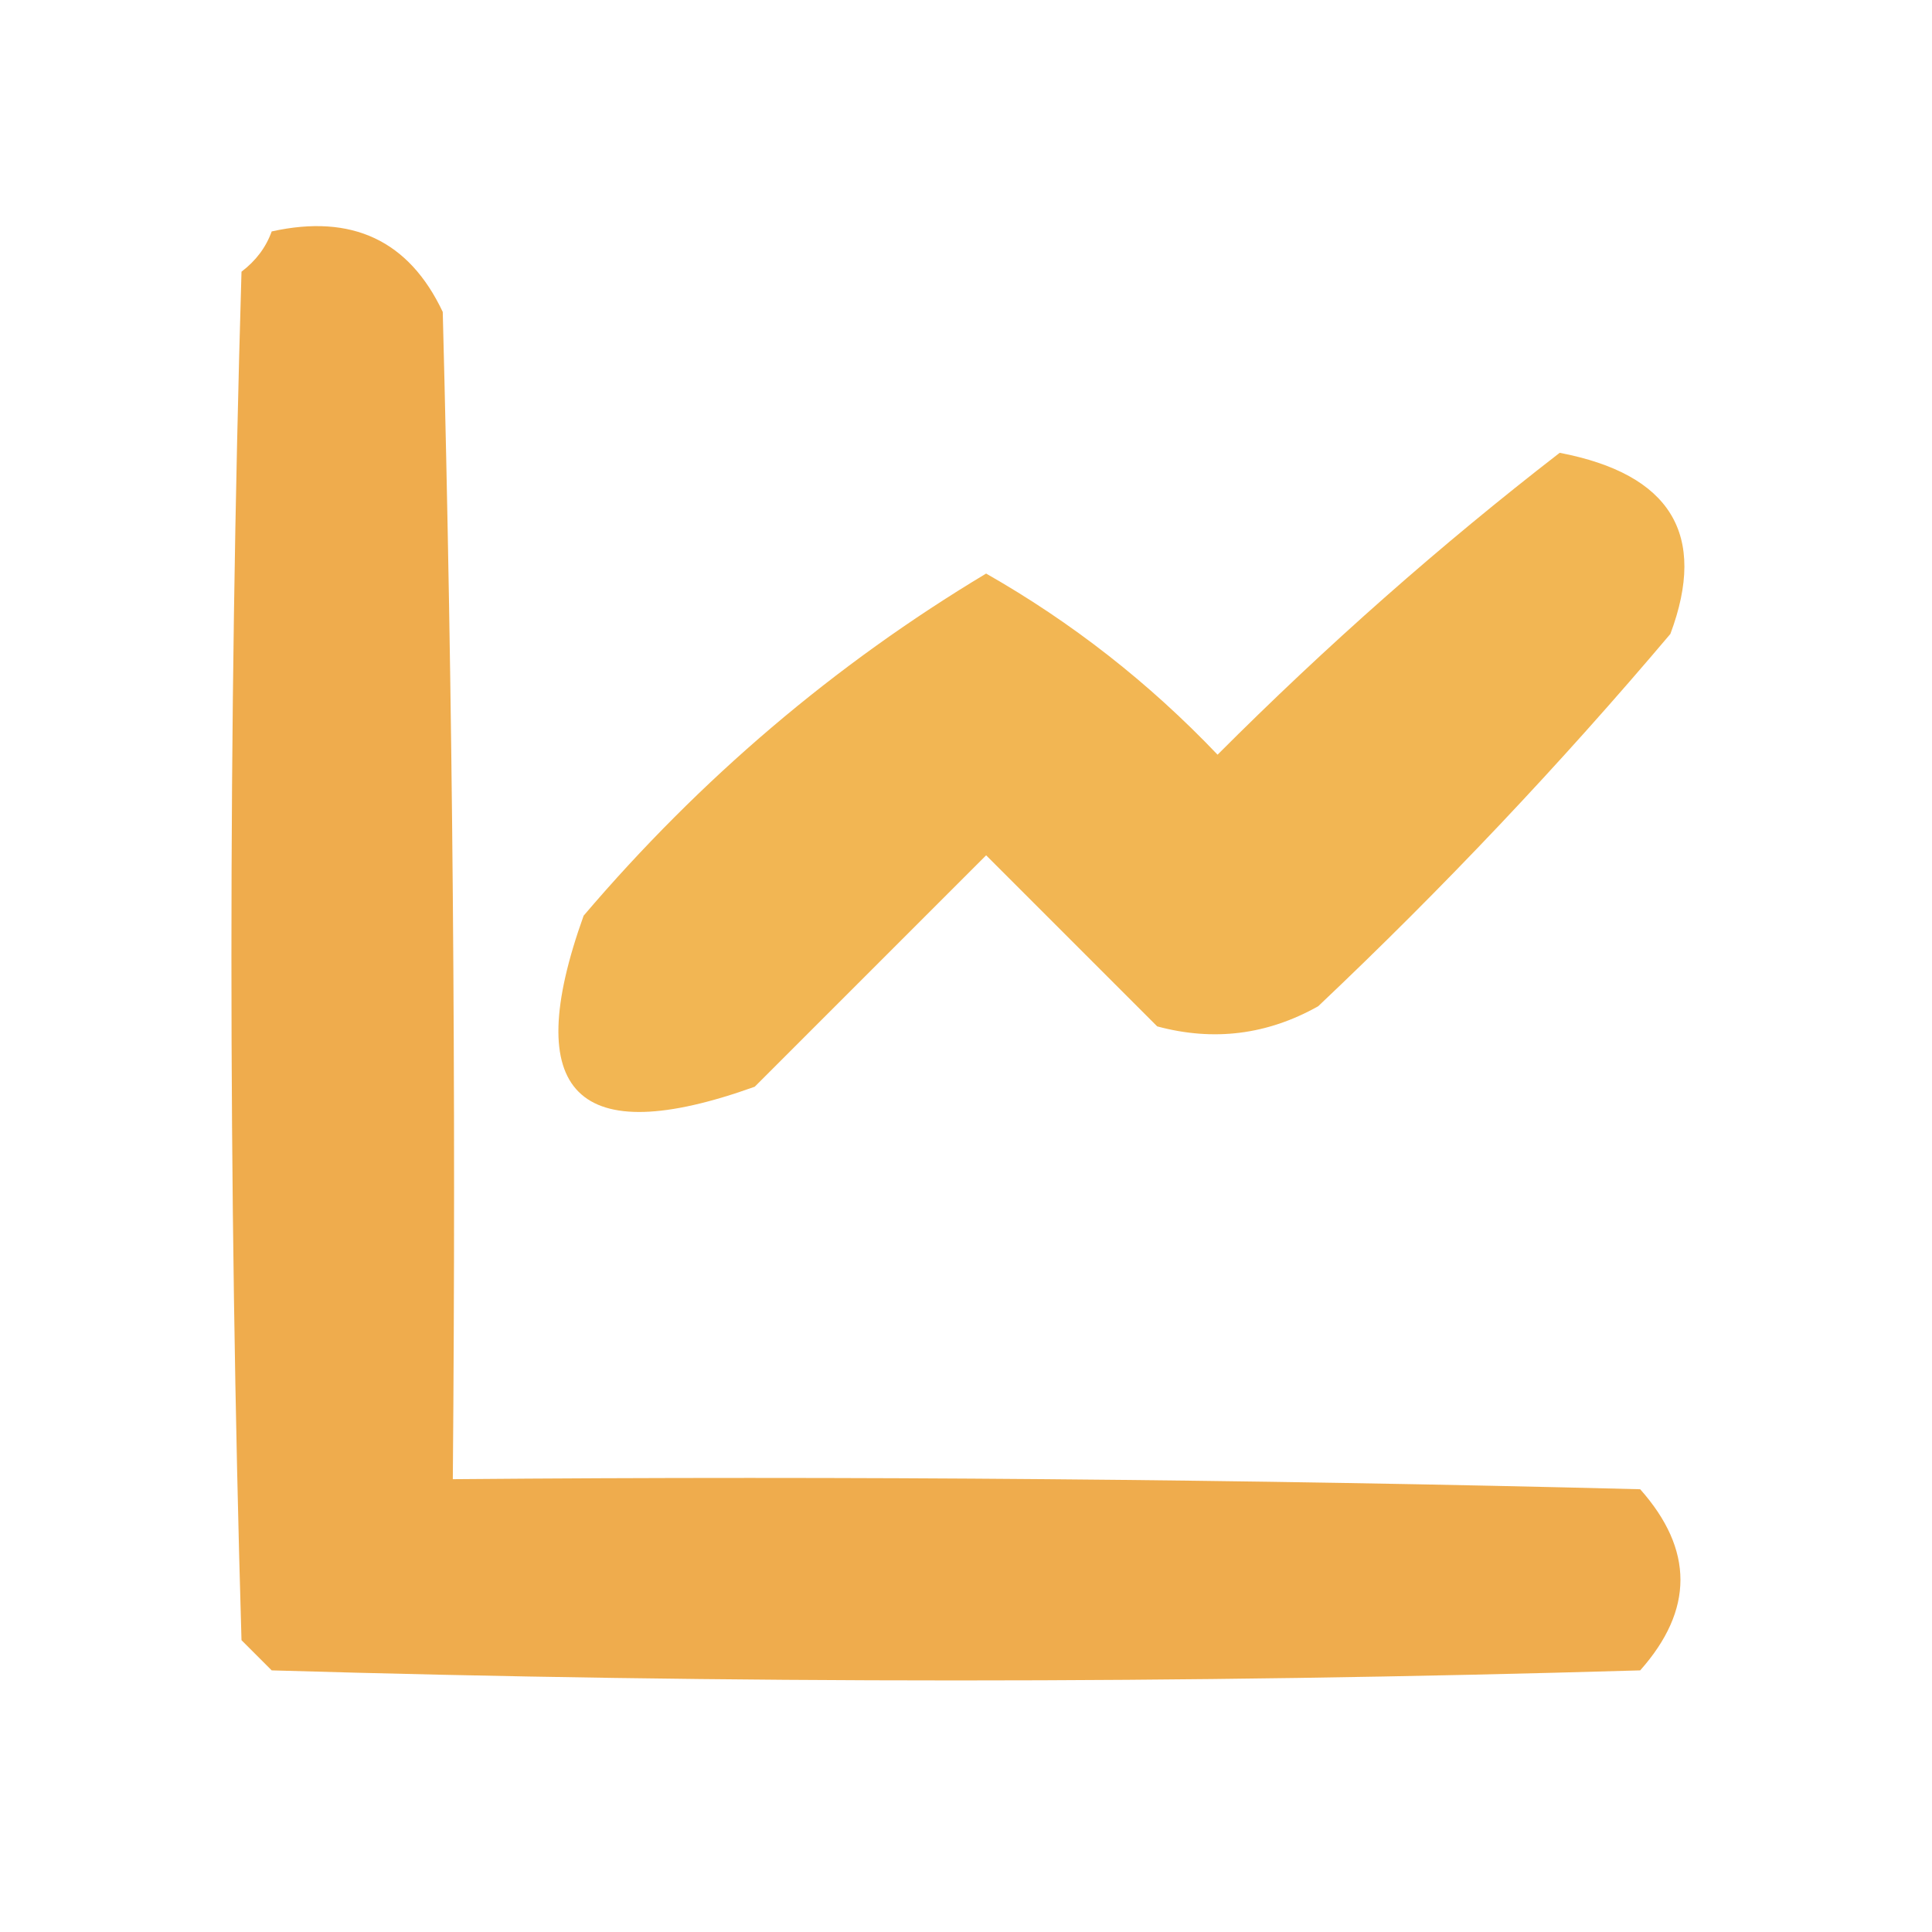 <svg xmlns="http://www.w3.org/2000/svg" xmlns:xlink="http://www.w3.org/1999/xlink" width="96px" height="96px" style="shape-rendering:geometricPrecision; text-rendering:geometricPrecision; image-rendering:optimizeQuality; fill-rule:evenodd; clip-rule:evenodd"><g><path style="opacity:0.987" fill="#efab4b" d="M 13.5,11.5 C 17.49,10.616 20.323,11.949 22,15.5C 22.5,34.831 22.667,54.164 22.5,73.5C 42.169,73.333 61.836,73.5 81.5,74C 84.167,77 84.167,80 81.5,83C 58.833,83.667 36.167,83.667 13.5,83C 13,82.5 12.5,82 12,81.5C 11.333,58.833 11.333,36.167 12,13.5C 12.717,12.956 13.217,12.289 13.5,11.5 Z"></path></g><g><path style="opacity:0.94" fill="#f1b249" d="M 77.5,22.5 C 83.017,23.558 84.85,26.558 83,31.5C 77.532,37.969 71.699,44.136 65.5,50C 62.97,51.422 60.303,51.755 57.5,51C 54.667,48.167 51.833,45.333 49,42.5C 45.167,46.333 41.333,50.167 37.5,54C 28.667,57.167 25.833,54.333 29,45.5C 34.809,38.681 41.475,33.014 49,28.5C 53.263,30.927 57.097,33.928 60.5,37.5C 65.915,32.077 71.582,27.077 77.5,22.5 Z"></path></g></svg>